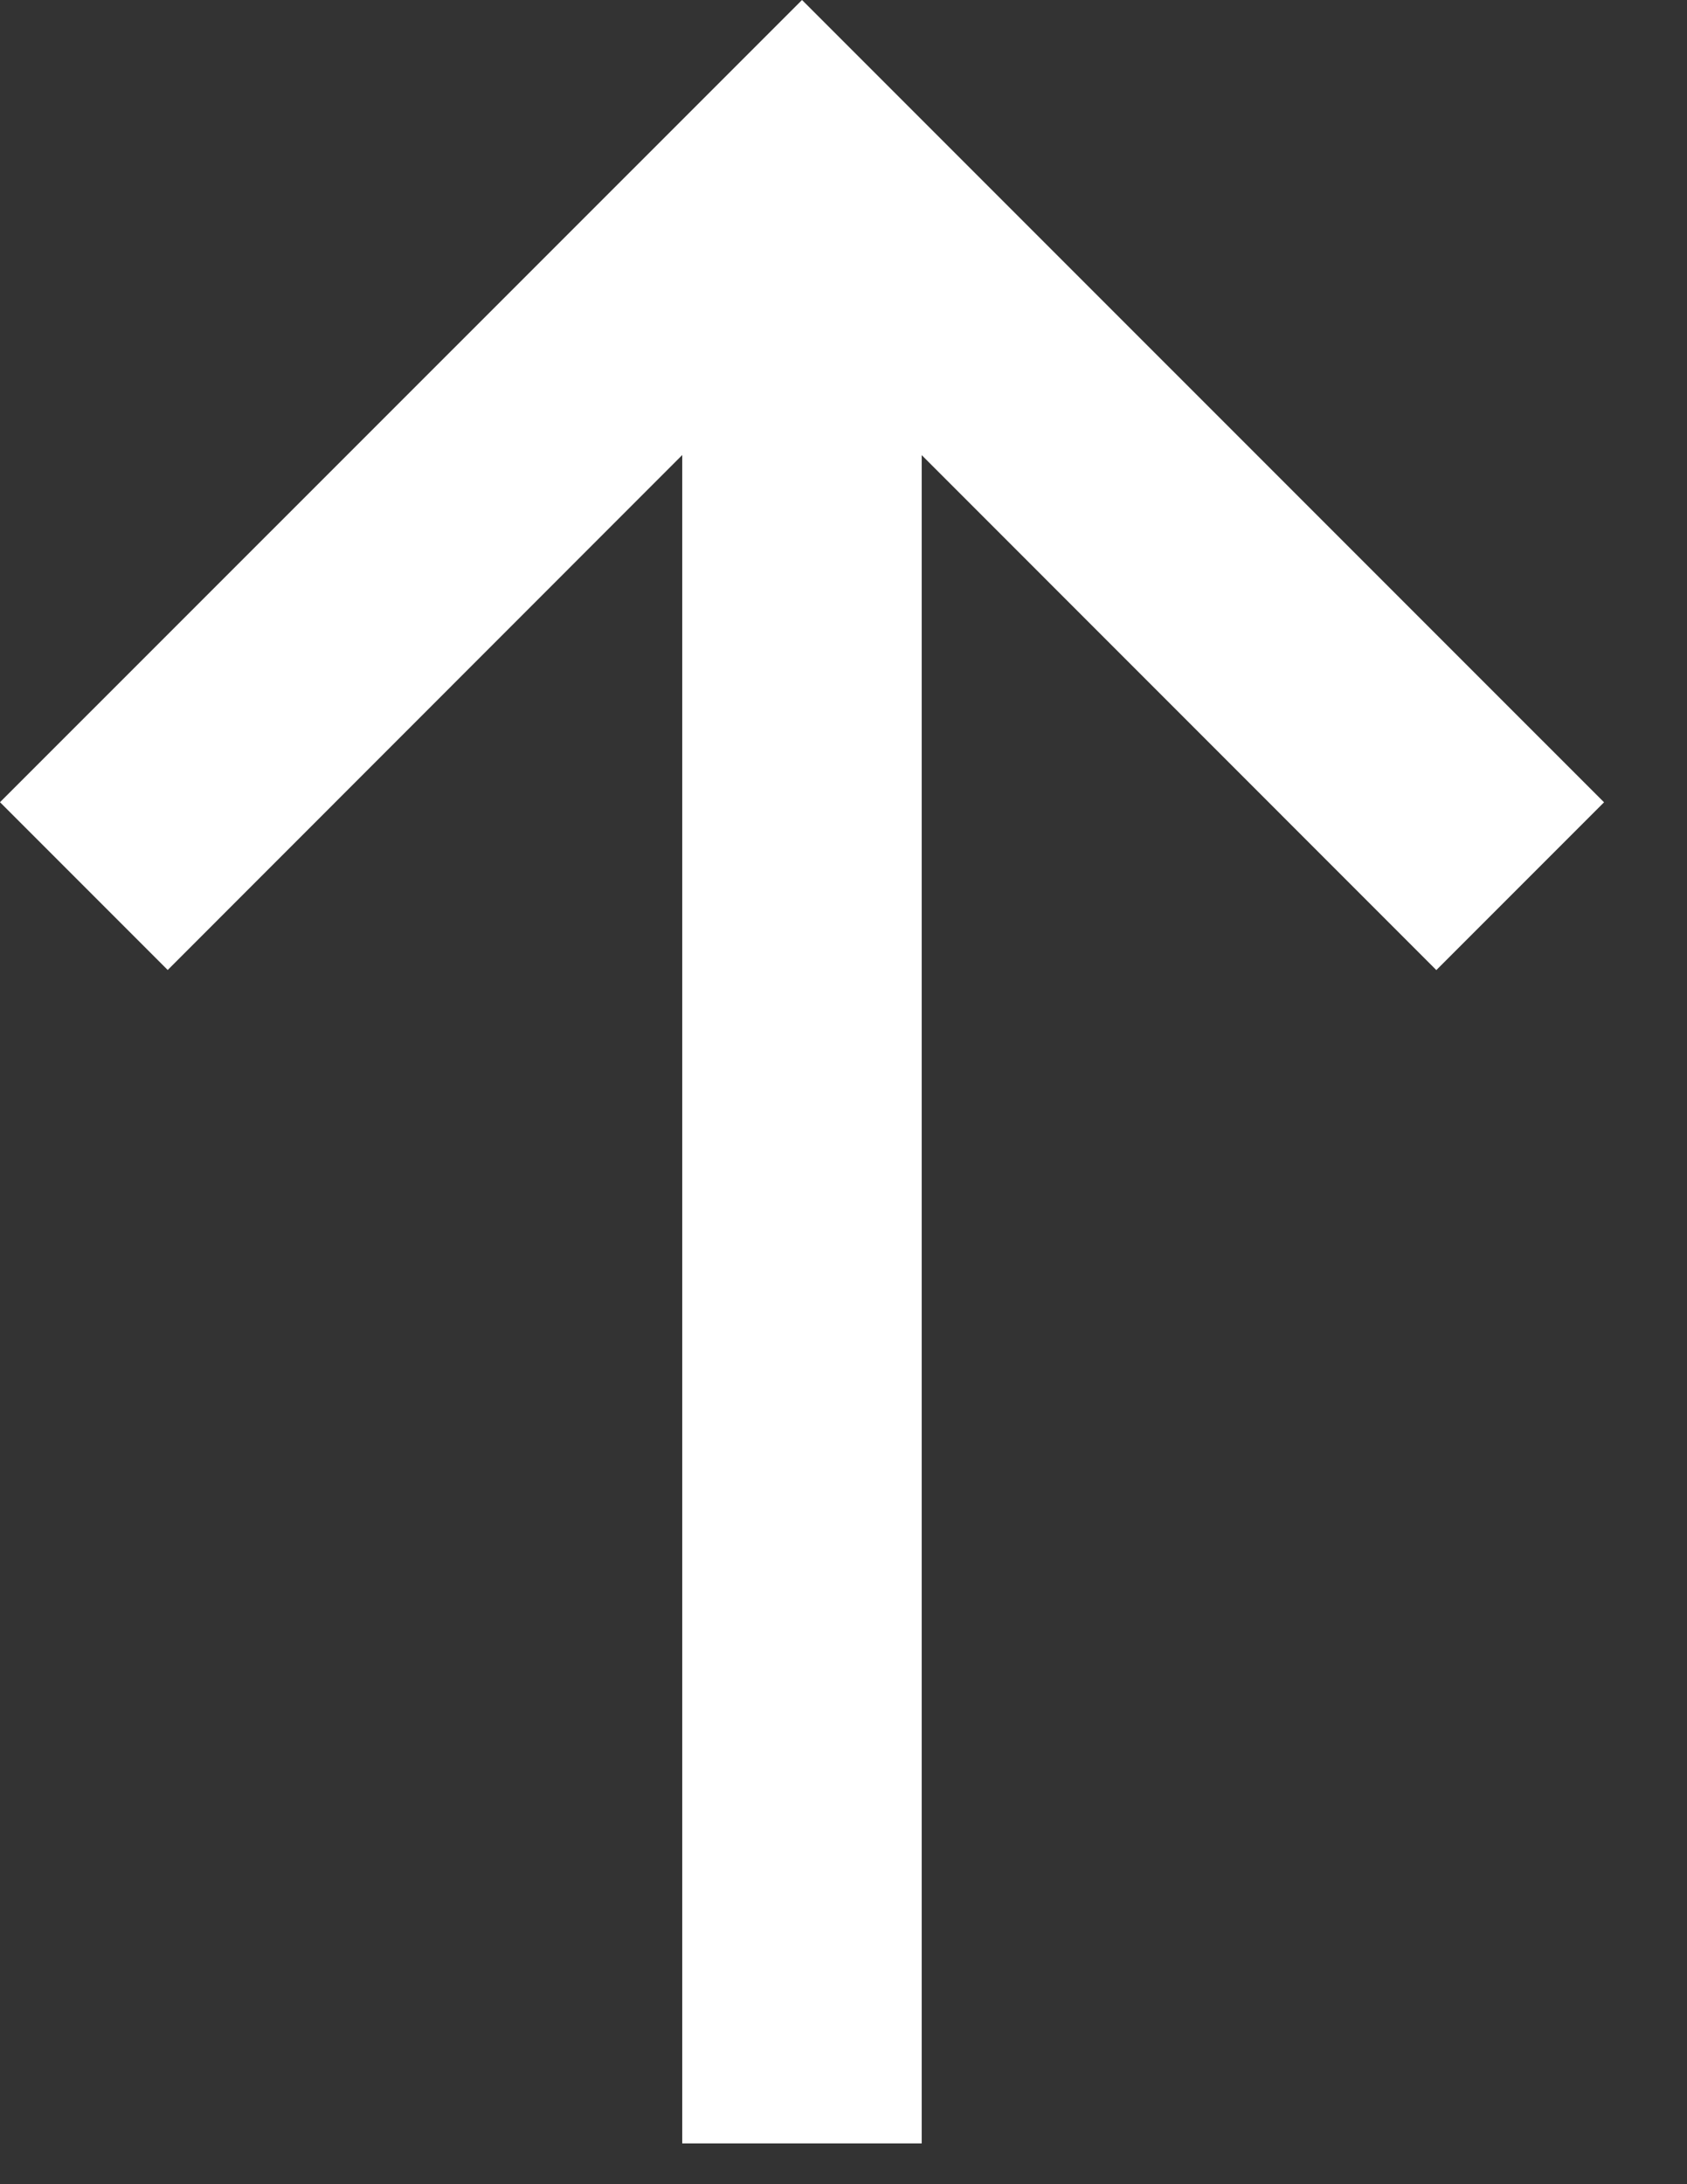 <svg width="17" height="22" fill="none" xmlns="http://www.w3.org/2000/svg"><rect width="100%" height="100%" fill="#333333" stroke="none"/><path d="M16.163 8.08L8.082 0 0 8.08l1.69 1.69 5.185-5.187v17.006h2.413V4.584l5.186 5.187 1.69-1.69z" fill="#fff"/></svg>